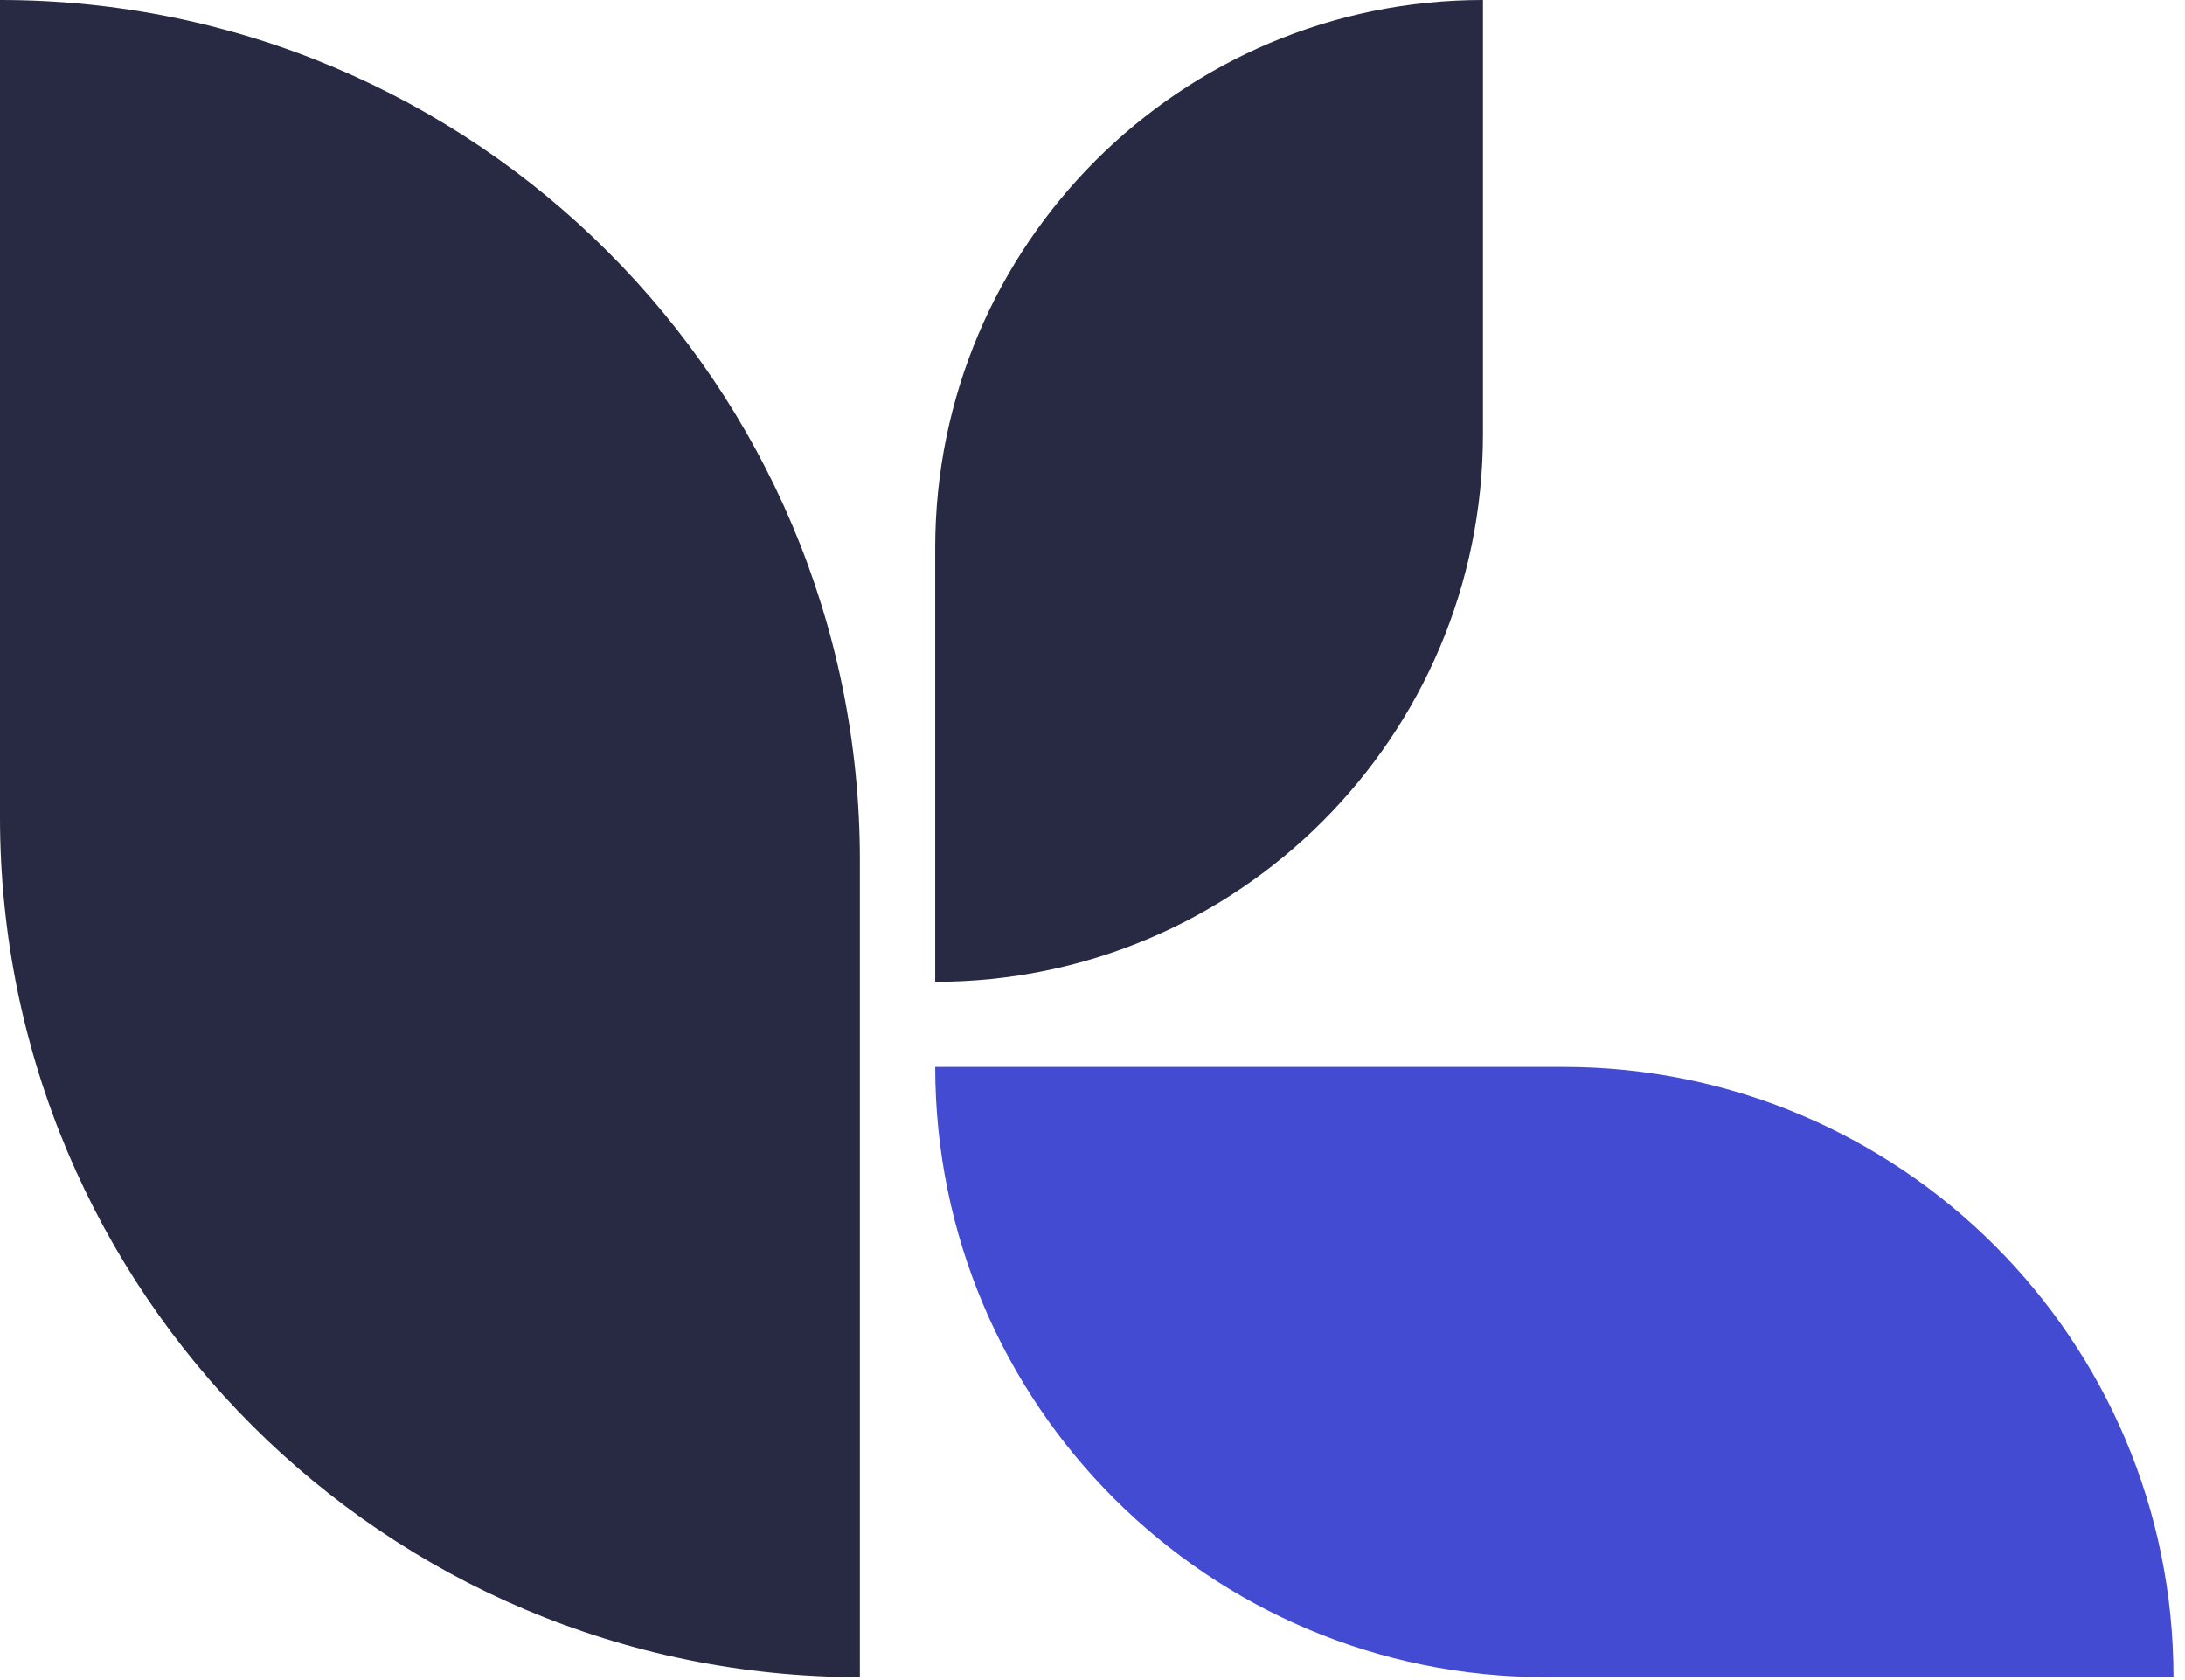 <svg width="147" height="113" viewBox="0 0 147 113" fill="none" xmlns="http://www.w3.org/2000/svg">
<path d="M57.849 112.817C25.899 112.817 0 86.918 0 54.968V0C31.948 0 57.849 25.9 57.849 57.848V112.817Z" fill="#282943"/>
<path d="M62.918 66.046V36.852C62.918 16.499 79.417 -1.2884e-05 99.769 -1.2884e-05V29.195C99.769 49.547 83.27 66.046 62.918 66.046Z" fill="#282943"/>
<path d="M146.225 112.817H103.962C81.294 112.817 62.918 94.441 62.918 71.772H105.18C127.848 71.772 146.225 90.149 146.225 112.817Z" fill="#424BD1"/>
</svg>
